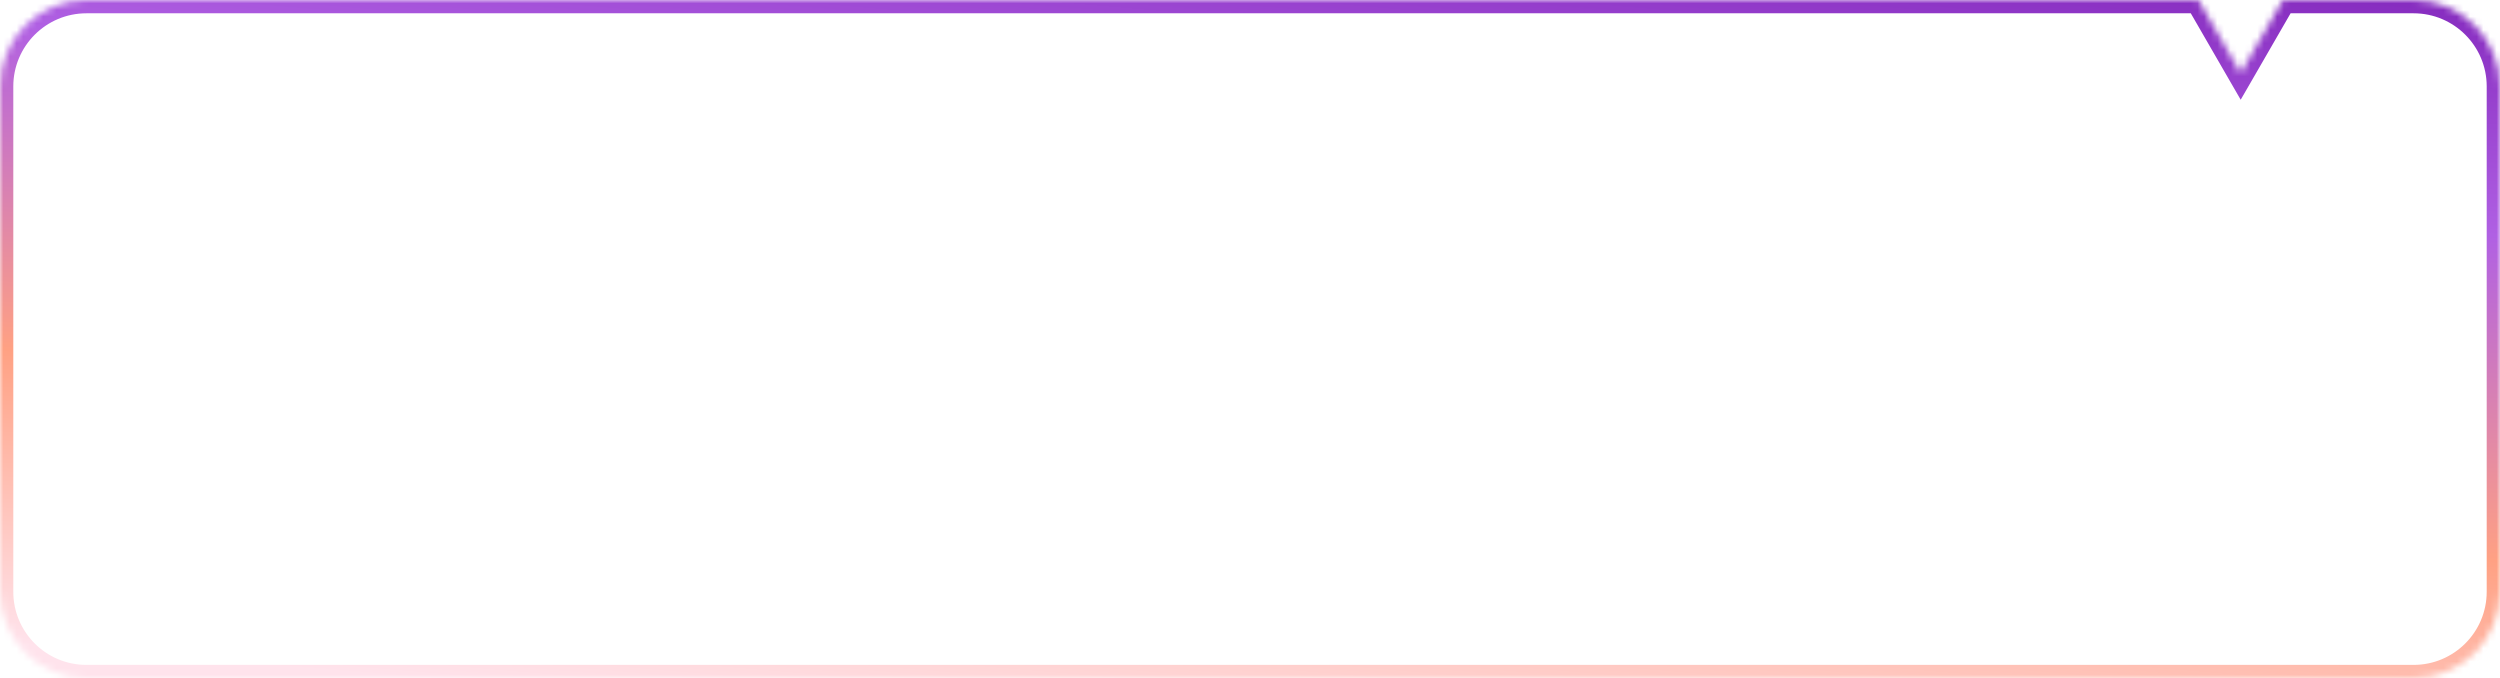<?xml version="1.0" encoding="UTF-8"?> <svg xmlns="http://www.w3.org/2000/svg" width="376" height="102" viewBox="0 0 376 102" fill="none"> <g filter="url(#filter0_b_558_635)"> <mask id="path-1-inside-1_558_635" fill="white"> <path fill-rule="evenodd" clip-rule="evenodd" d="M-5.68248e-07 89C-2.54413e-07 96.18 5.82 102 13 102L363 102C370.18 102 376 96.18 376 89L376 13C376 5.82 370.18 -1.61811e-05 363 -1.58672e-05L343.351 -1.50083e-05L337 11L330.649 -1.44531e-05L13 -5.68249e-07C5.82 -2.54414e-07 -4.20415e-06 5.82 -3.89031e-06 13L-5.68248e-07 89Z"></path> </mask> <path fill-rule="evenodd" clip-rule="evenodd" d="M-5.68248e-07 89C-2.54413e-07 96.18 5.82 102 13 102L363 102C370.18 102 376 96.18 376 89L376 13C376 5.82 370.18 -1.61811e-05 363 -1.58672e-05L343.351 -1.50083e-05L337 11L330.649 -1.44531e-05L13 -5.68249e-07C5.82 -2.54414e-07 -4.20415e-06 5.82 -3.89031e-06 13L-5.68248e-07 89Z" fill="url(#paint0_linear_558_635)"></path> <path d="M13 102L13 100L13 102ZM363 102L363 104L363 102ZM343.351 -1.50083e-05L343.351 -2L342.196 -2L341.619 -1L343.351 -1.50083e-05ZM337 11L335.268 12L337 15L338.732 12L337 11ZM330.649 -1.44531e-05L332.381 -1L331.804 -2L330.649 -2L330.649 -1.44531e-05ZM13 -5.68249e-07L13 2L13 -5.68249e-07ZM13 100C6.925 100 2 95.075 2 89L-2 89C-2 97.284 4.716 104 13 104L13 100ZM363 100L13 100L13 104L363 104L363 100ZM374 89C374 95.075 369.075 100 363 100L363 104C371.284 104 378 97.284 378 89L374 89ZM374 13L374 89L378 89L378 13L374 13ZM363 2C369.075 2 374 6.925 374 13L378 13C378 4.716 371.284 -2 363 -2L363 2ZM343.351 2L363 2L363 -2L343.351 -2L343.351 2ZM341.619 -1L335.268 10L338.732 12L345.083 1L341.619 -1ZM338.732 10L332.381 -1L328.917 1L335.268 12L338.732 10ZM13 2L330.649 2L330.649 -2L13 -2L13 2ZM2 13C2 6.925 6.925 2 13 2L13 -2C4.716 -2 -2 4.716 -2 13L2 13ZM2 89L2 13L-2 13L-2 89L2 89Z" fill="url(#paint1_linear_558_635)" mask="url(#path-1-inside-1_558_635)"></path> </g> <defs> <filter id="filter0_b_558_635" x="-30" y="-30" width="436" height="162" filterUnits="userSpaceOnUse" color-interpolation-filters="sRGB"> <feFlood flood-opacity="0" result="BackgroundImageFix"></feFlood> <feGaussianBlur in="BackgroundImageFix" stdDeviation="15"></feGaussianBlur> <feComposite in2="SourceAlpha" operator="in" result="effect1_backgroundBlur_558_635"></feComposite> <feBlend mode="normal" in="SourceGraphic" in2="effect1_backgroundBlur_558_635" result="shape"></feBlend> </filter> <linearGradient id="paint0_linear_558_635" x1="-0.549" y1="110.314" x2="391.237" y2="108.021" gradientUnits="userSpaceOnUse"> <stop stop-color="white"></stop> <stop offset="0.983" stop-color="white"></stop> </linearGradient> <linearGradient id="paint1_linear_558_635" x1="364.859" y1="1.036" x2="353.81" y2="131.1" gradientUnits="userSpaceOnUse"> <stop stop-color="#872DC0"></stop> <stop offset="0.256" stop-color="#B060E3"></stop> <stop offset="0.629" stop-color="#FFA183"></stop> <stop offset="0.967" stop-color="#FFE3EC"></stop> </linearGradient> </defs> </svg> 